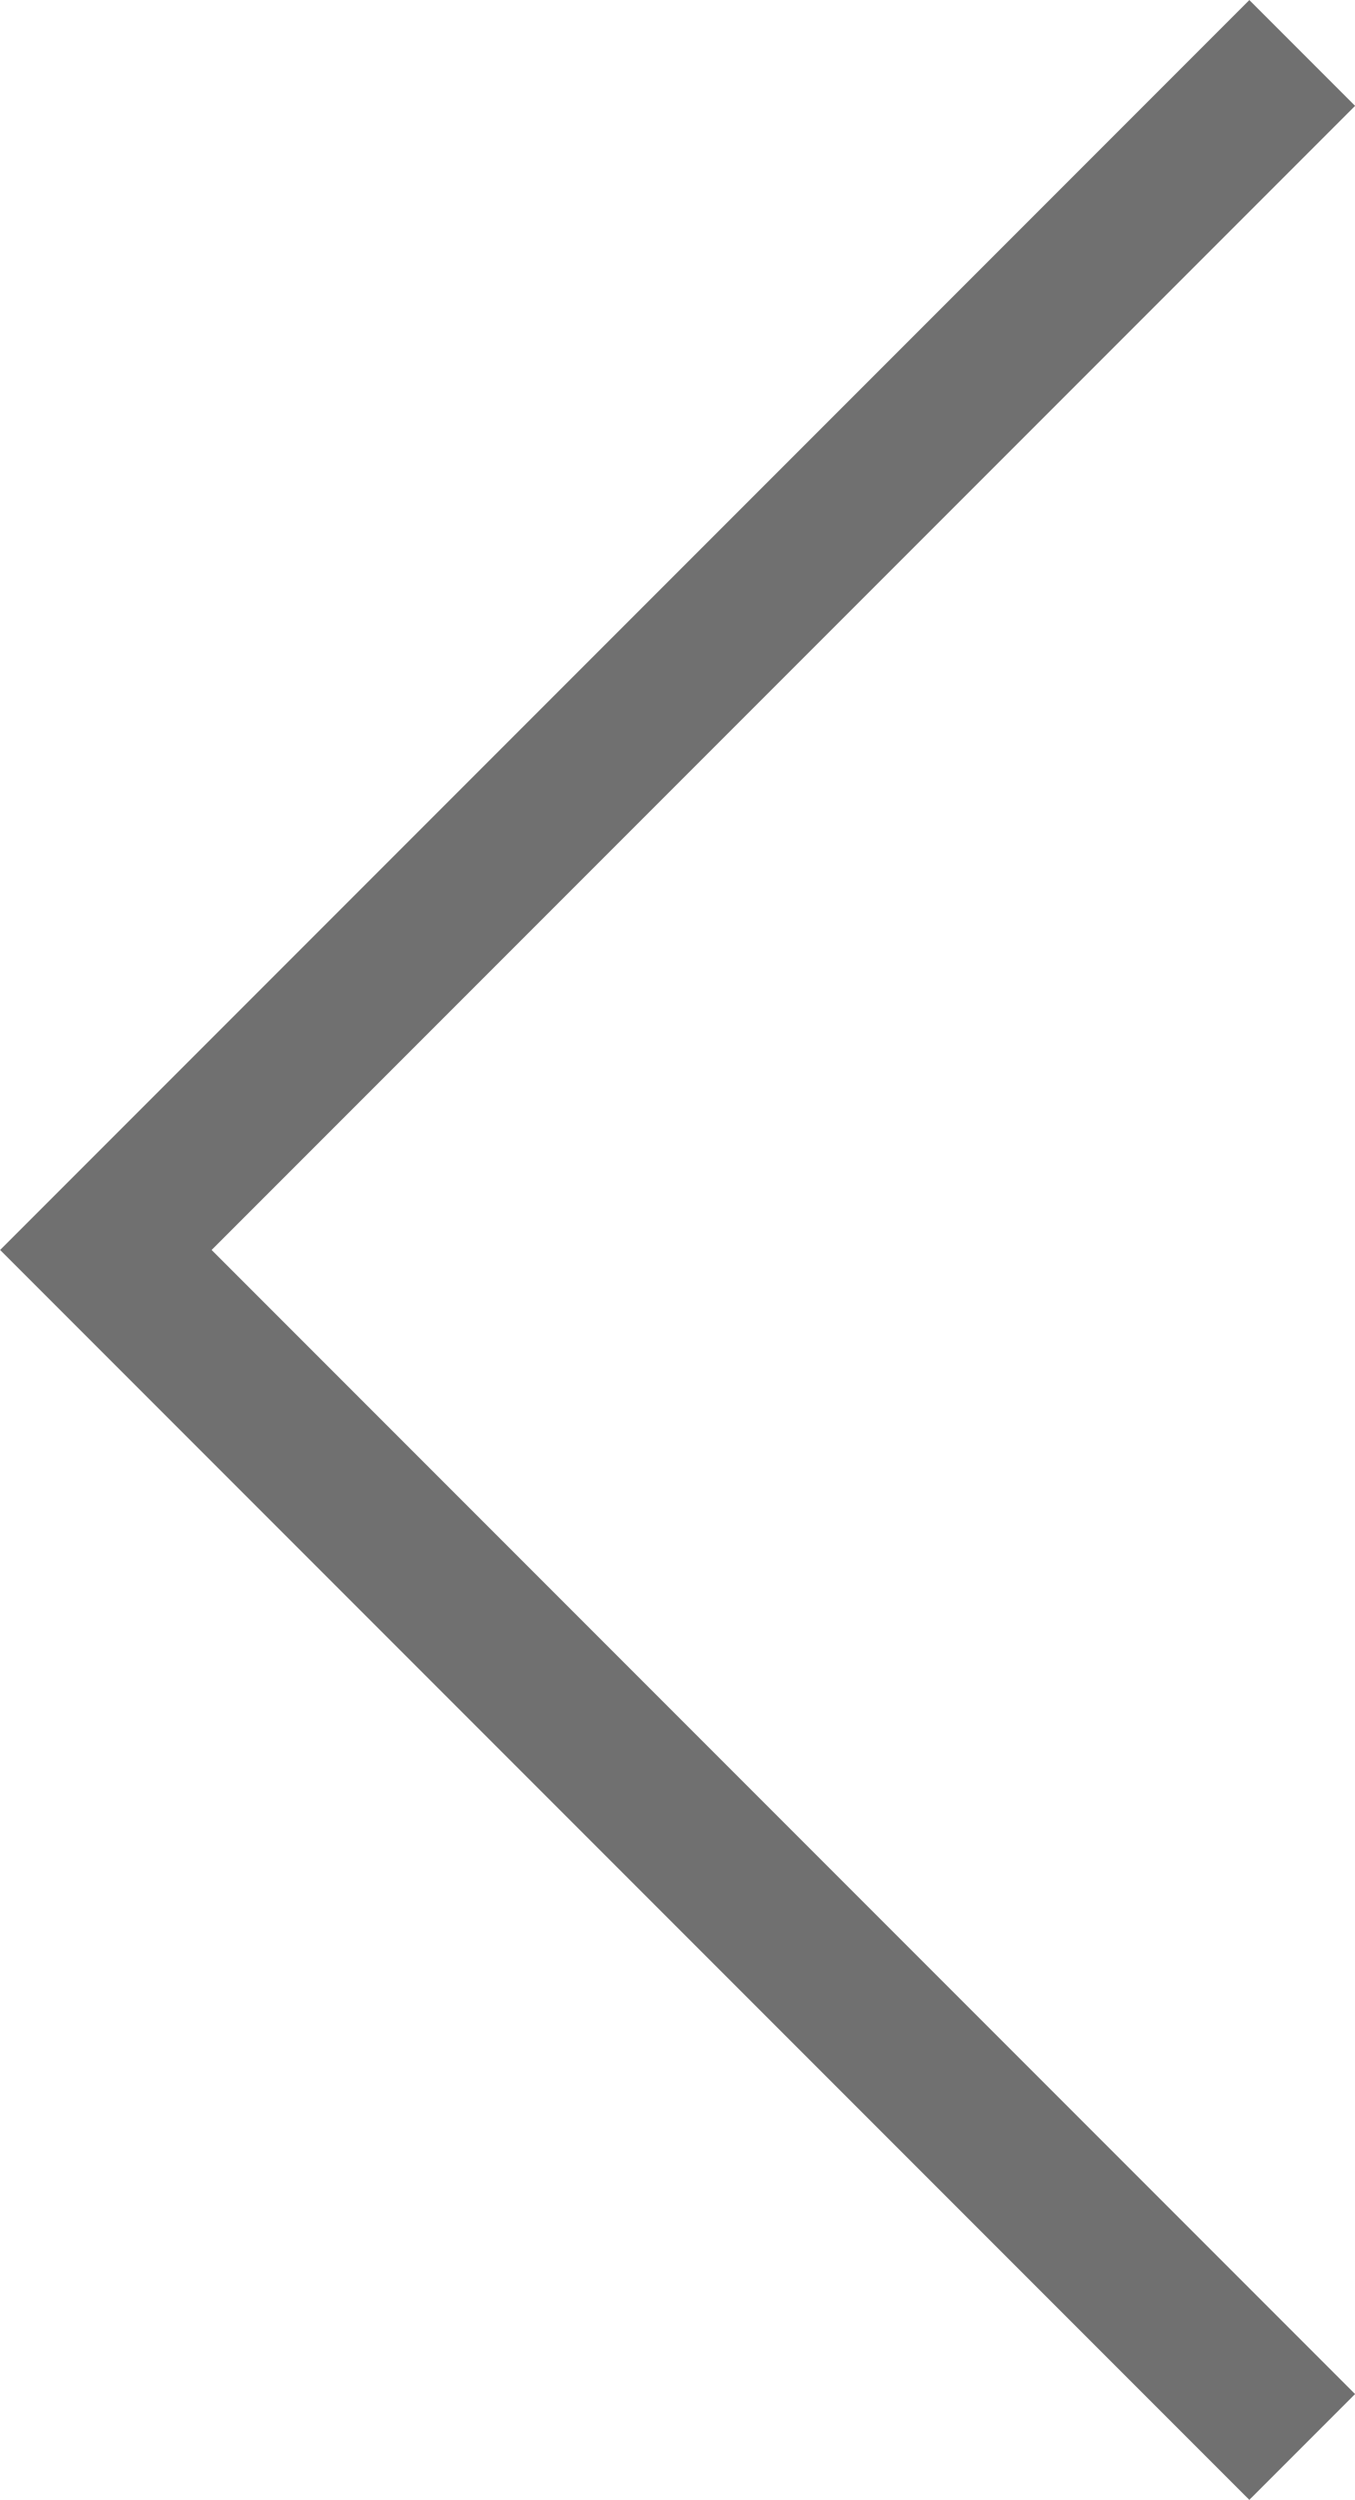 <svg xmlns="http://www.w3.org/2000/svg" width="9.061" height="16.707" viewBox="0 0 9.061 16.707">
    <path id="prefix__パス_18030" d="M5406.917-20392.5l-8 8 8 8" data-name="パス 18030" transform="translate(-5398.209 20392.854)" style="fill:none;stroke:#707070"/>
</svg>
